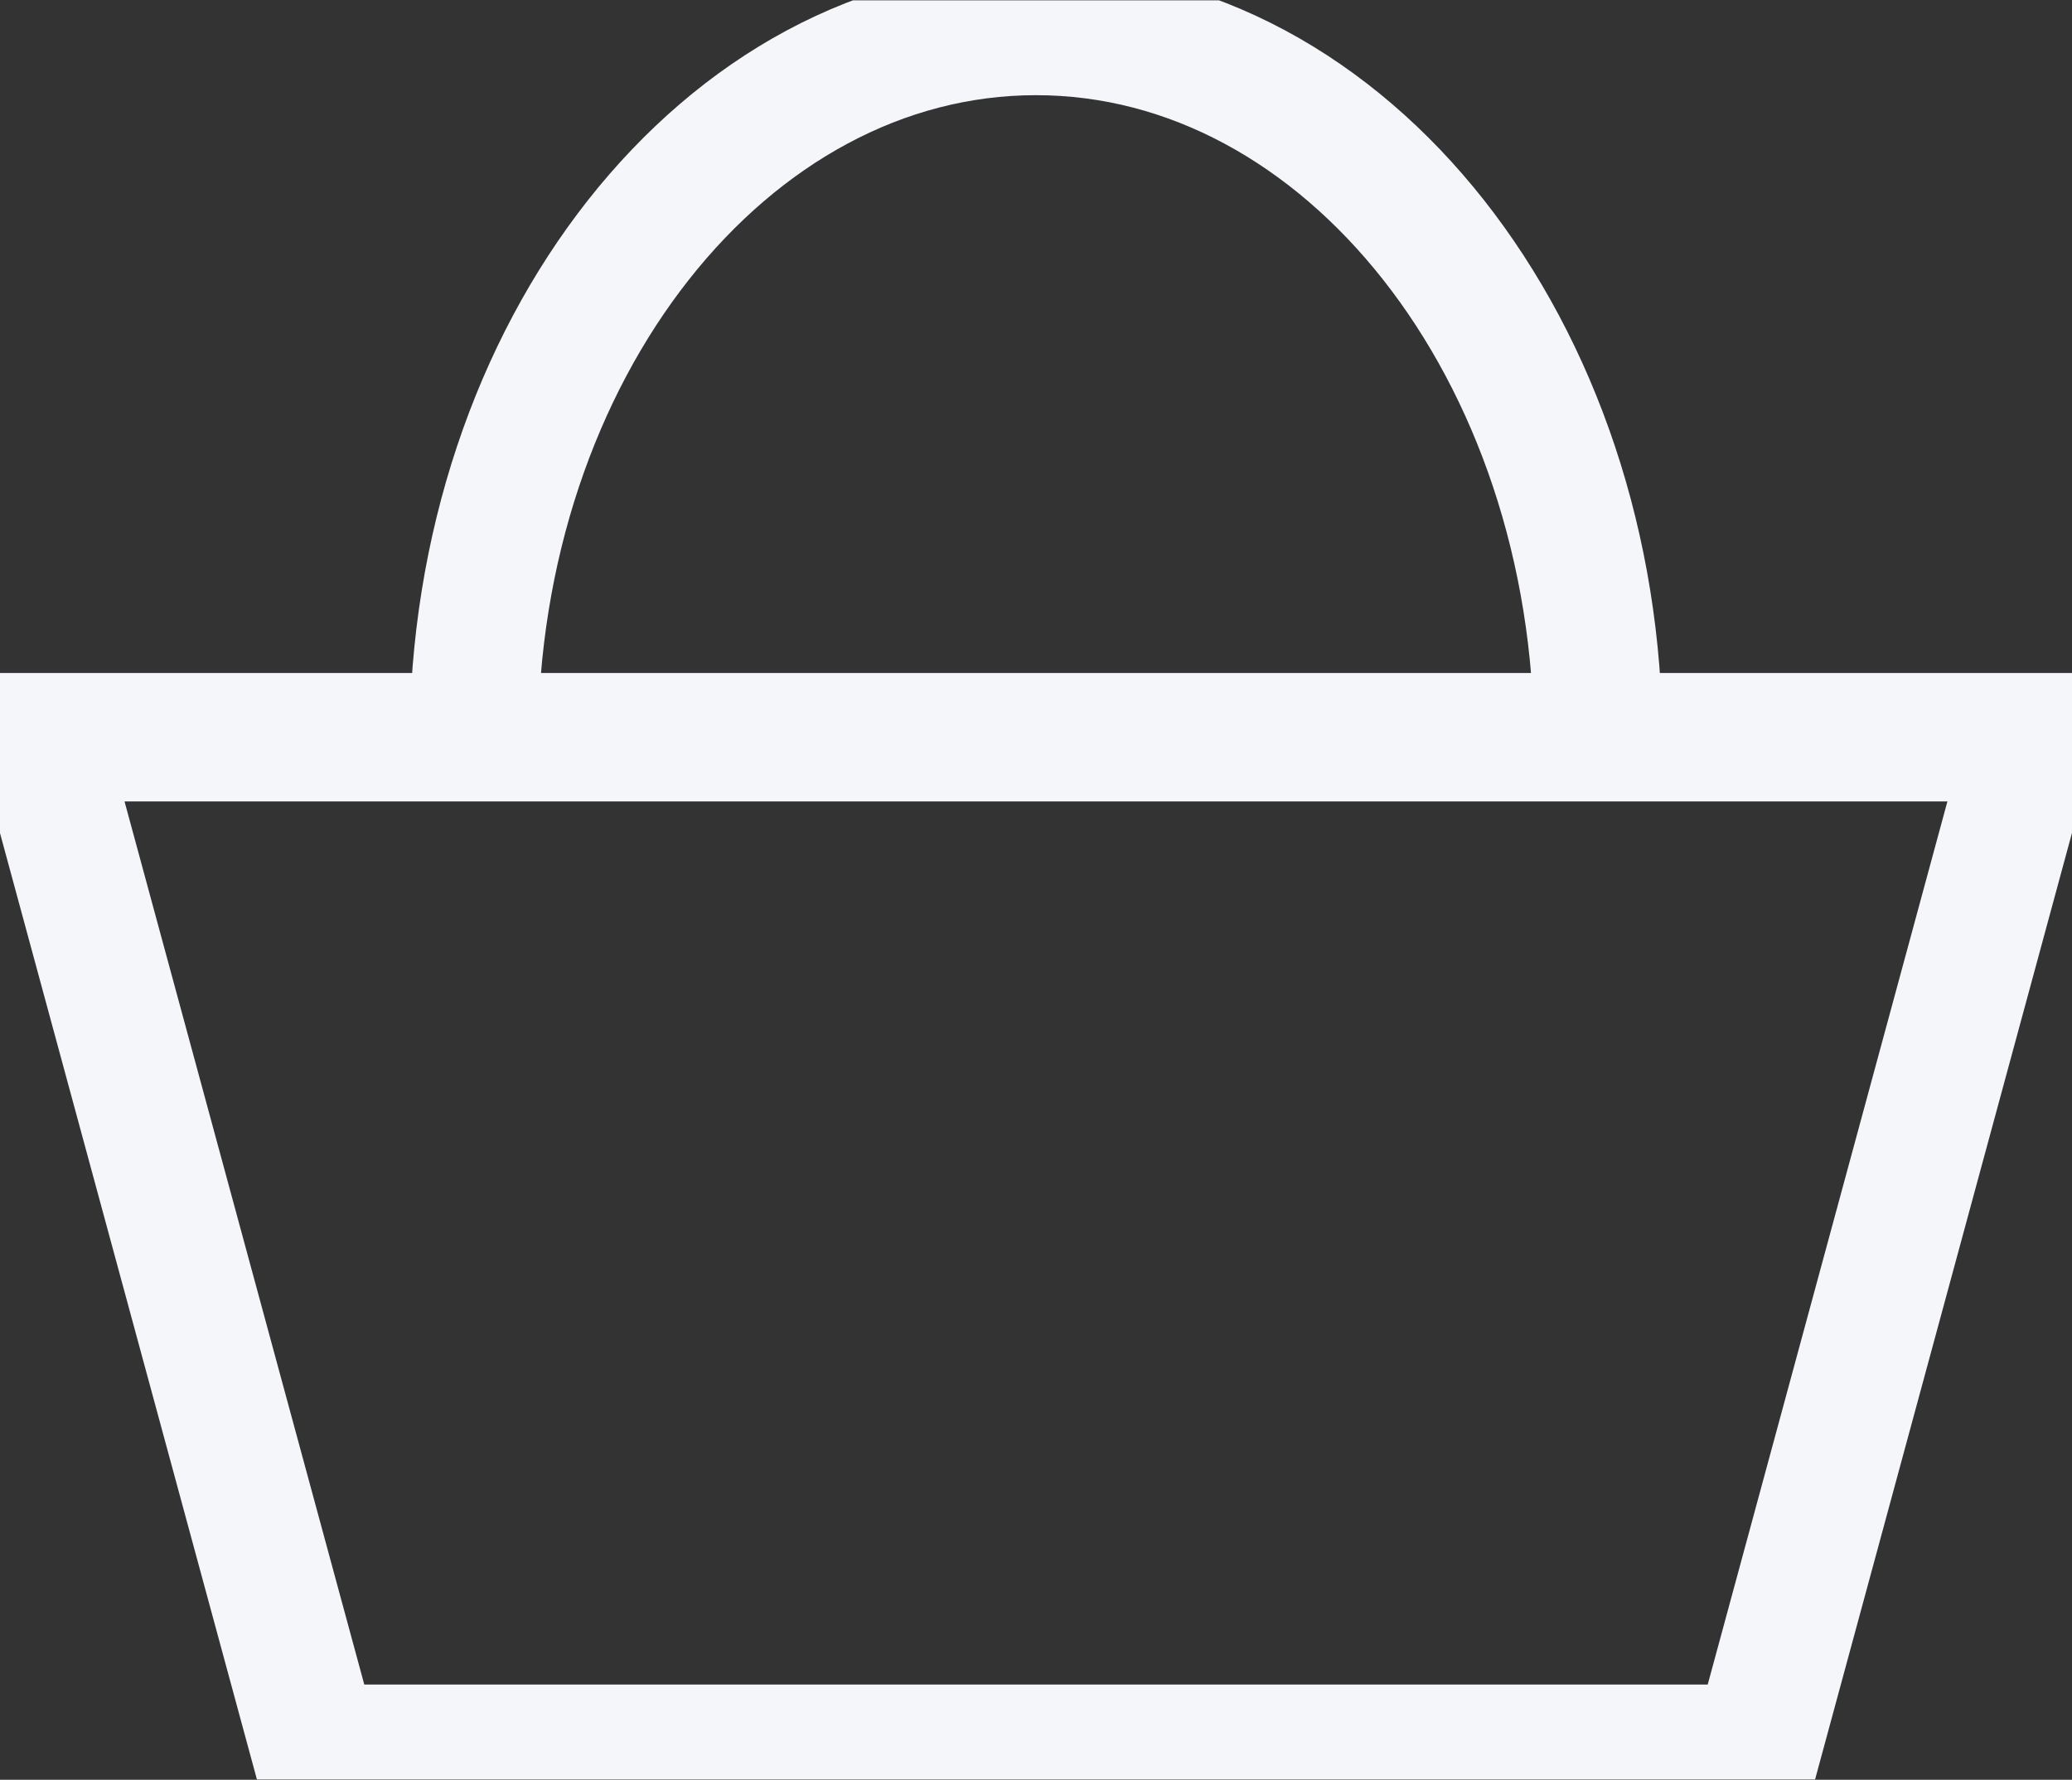 <svg xmlns="http://www.w3.org/2000/svg" xmlns:xlink="http://www.w3.org/1999/xlink" width="32.255" height="27.71" viewBox="0 0 32.255 27.71">
  <rect x="0" y="0" width="32.255" height="27.71" fill="#333333" stroke="none"/>
  <defs>
    <clipPath id="clip-path">
      <path id="Path_12" data-name="Path 12" d="M0-1H32.255V-28.7H0Z" transform="translate(0 28.705)" fill="none"/>
    </clipPath>
  </defs>
  <g id="Group_84" data-name="Group 84" transform="translate(0 0)">
    <g id="Group_83" data-name="Group 83" clip-path="url(#clip-path)">
      <g id="Group_81" data-name="Group 81" transform="translate(0.631 11.478)">
        <path id="Path_10" data-name="Path 10" d="M0,0,4.275,15.749H26.718L30.992,0Z" fill="none" stroke="#f4f6fa" stroke-width="2"/>
      </g>
      <g id="Group_82" data-name="Group 82" transform="translate(7.375 0.483)">
        <path id="Path_11" data-name="Path 11" d="M-.629-.4c0-6.135-3.919-11.108-8.753-11.108S-18.134-6.534-18.134-.4" transform="translate(18.134 11.507)" fill="none" stroke="#f4f6fa" stroke-width="2"/>
      </g>
    </g>
  </g>
</svg>
